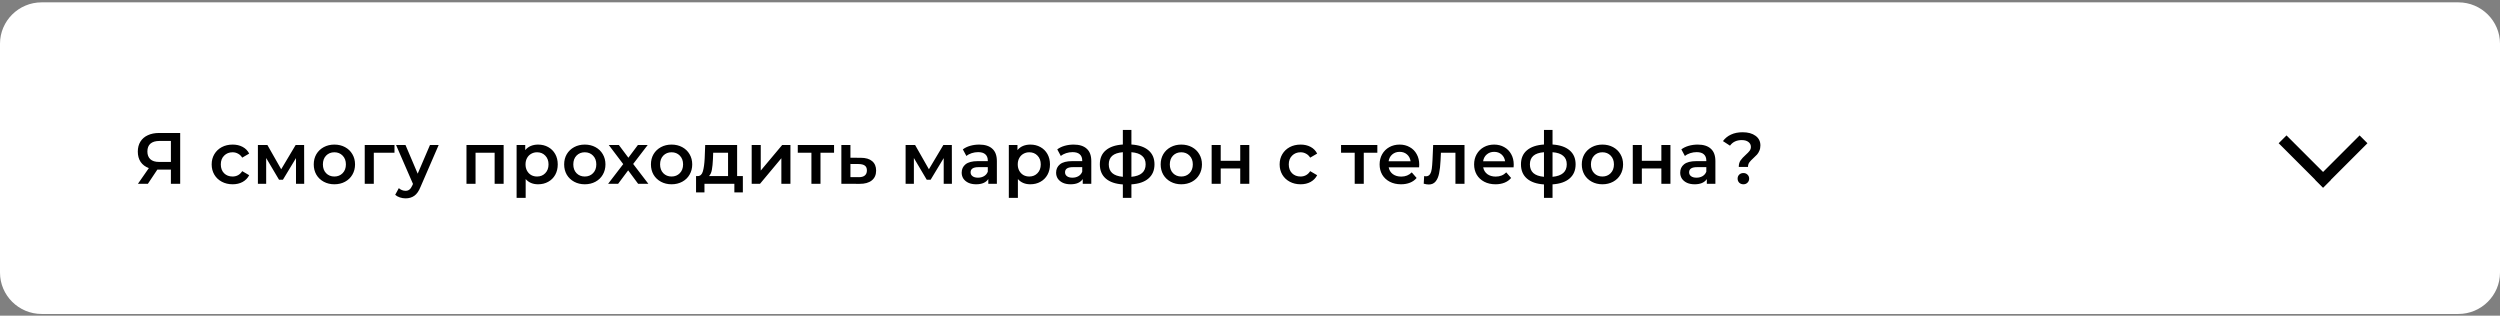 <?xml version="1.0" encoding="UTF-8"?> <svg xmlns="http://www.w3.org/2000/svg" width="689" height="87" viewBox="0 0 689 87" fill="none"><rect x="0" y="0" width="689" height="87" fill="#808080" stroke="none"/> <path d="M689 12.047C689 5.769 683.845 0.648 677.53 0.648H11.467C5.152 0.648 0 5.769 0 12.047V75.132C0 81.409 5.152 86.53 11.467 86.53H29.749H51.022H677.53C683.845 86.53 689 81.409 689 75.132V12.047Z" fill="white"></path> <path d="M49.66 36.648V50.648H47.1V46.748H43.64H43.36L40.76 50.648H38.02L41.02 46.328C40.047 45.968 39.293 45.402 38.76 44.628C38.24 43.842 37.98 42.895 37.98 41.788C37.98 40.722 38.22 39.802 38.7 39.028C39.18 38.255 39.86 37.668 40.74 37.268C41.62 36.855 42.653 36.648 43.84 36.648H49.66ZM43.92 38.848C42.853 38.848 42.033 39.095 41.46 39.588C40.9 40.082 40.62 40.802 40.62 41.748C40.62 42.668 40.893 43.382 41.44 43.888C41.987 44.382 42.78 44.628 43.82 44.628H47.1V38.848H43.92ZM64.116 50.788C63.009 50.788 62.016 50.555 61.136 50.088C60.256 49.622 59.569 48.975 59.076 48.148C58.582 47.308 58.336 46.362 58.336 45.308C58.336 44.255 58.582 43.315 59.076 42.488C59.569 41.662 60.249 41.015 61.116 40.548C61.996 40.082 62.996 39.848 64.116 39.848C65.169 39.848 66.089 40.062 66.876 40.488C67.676 40.915 68.276 41.528 68.676 42.328L66.756 43.448C66.449 42.955 66.062 42.588 65.596 42.348C65.142 42.095 64.642 41.968 64.096 41.968C63.162 41.968 62.389 42.275 61.776 42.888C61.162 43.488 60.856 44.295 60.856 45.308C60.856 46.322 61.156 47.135 61.756 47.748C62.369 48.348 63.149 48.648 64.096 48.648C64.642 48.648 65.142 48.528 65.596 48.288C66.062 48.035 66.449 47.662 66.756 47.168L68.676 48.288C68.262 49.088 67.656 49.708 66.856 50.148C66.069 50.575 65.156 50.788 64.116 50.788ZM81.577 50.648V43.568L77.977 49.528H76.897L73.357 43.548V50.648H71.077V39.968H73.697L77.497 46.648L81.477 39.968H83.817L83.837 50.648H81.577ZM92.15 50.788C91.07 50.788 90.097 50.555 89.23 50.088C88.364 49.622 87.683 48.975 87.19 48.148C86.71 47.308 86.47 46.362 86.47 45.308C86.47 44.255 86.71 43.315 87.19 42.488C87.683 41.662 88.364 41.015 89.23 40.548C90.097 40.082 91.07 39.848 92.15 39.848C93.243 39.848 94.224 40.082 95.09 40.548C95.957 41.015 96.63 41.662 97.11 42.488C97.603 43.315 97.85 44.255 97.85 45.308C97.85 46.362 97.603 47.308 97.11 48.148C96.63 48.975 95.957 49.622 95.09 50.088C94.224 50.555 93.243 50.788 92.15 50.788ZM92.15 48.648C93.07 48.648 93.83 48.342 94.43 47.728C95.03 47.115 95.33 46.308 95.33 45.308C95.33 44.308 95.03 43.502 94.43 42.888C93.83 42.275 93.07 41.968 92.15 41.968C91.23 41.968 90.47 42.275 89.87 42.888C89.284 43.502 88.99 44.308 88.99 45.308C88.99 46.308 89.284 47.115 89.87 47.728C90.47 48.342 91.23 48.648 92.15 48.648ZM108.72 42.088H103.02V50.648H100.52V39.968H108.72V42.088ZM120.897 39.968L115.897 51.508C115.431 52.668 114.864 53.482 114.197 53.948C113.531 54.428 112.724 54.668 111.777 54.668C111.244 54.668 110.717 54.582 110.197 54.408C109.677 54.235 109.251 53.995 108.917 53.688L109.917 51.848C110.157 52.075 110.437 52.255 110.757 52.388C111.091 52.522 111.424 52.588 111.757 52.588C112.197 52.588 112.557 52.475 112.837 52.248C113.131 52.022 113.397 51.642 113.637 51.108L113.817 50.688L109.157 39.968H111.757L115.117 47.868L118.497 39.968H120.897ZM138.801 39.968V50.648H136.321V42.088H131.061V50.648H128.561V39.968H138.801ZM148.295 39.848C149.335 39.848 150.261 40.075 151.075 40.528C151.901 40.982 152.548 41.622 153.015 42.448C153.481 43.275 153.715 44.228 153.715 45.308C153.715 46.388 153.481 47.348 153.015 48.188C152.548 49.015 151.901 49.655 151.075 50.108C150.261 50.562 149.335 50.788 148.295 50.788C146.855 50.788 145.715 50.308 144.875 49.348V54.528H142.375V39.968H144.755V41.368C145.168 40.862 145.675 40.482 146.275 40.228C146.888 39.975 147.561 39.848 148.295 39.848ZM148.015 48.648C148.935 48.648 149.688 48.342 150.275 47.728C150.875 47.115 151.175 46.308 151.175 45.308C151.175 44.308 150.875 43.502 150.275 42.888C149.688 42.275 148.935 41.968 148.015 41.968C147.415 41.968 146.875 42.108 146.395 42.388C145.915 42.655 145.535 43.042 145.255 43.548C144.975 44.055 144.835 44.642 144.835 45.308C144.835 45.975 144.975 46.562 145.255 47.068C145.535 47.575 145.915 47.968 146.395 48.248C146.875 48.515 147.415 48.648 148.015 48.648ZM161.163 50.788C160.083 50.788 159.109 50.555 158.243 50.088C157.376 49.622 156.696 48.975 156.203 48.148C155.723 47.308 155.483 46.362 155.483 45.308C155.483 44.255 155.723 43.315 156.203 42.488C156.696 41.662 157.376 41.015 158.243 40.548C159.109 40.082 160.083 39.848 161.163 39.848C162.256 39.848 163.236 40.082 164.103 40.548C164.969 41.015 165.643 41.662 166.123 42.488C166.616 43.315 166.863 44.255 166.863 45.308C166.863 46.362 166.616 47.308 166.123 48.148C165.643 48.975 164.969 49.622 164.103 50.088C163.236 50.555 162.256 50.788 161.163 50.788ZM161.163 48.648C162.083 48.648 162.843 48.342 163.443 47.728C164.043 47.115 164.343 46.308 164.343 45.308C164.343 44.308 164.043 43.502 163.443 42.888C162.843 42.275 162.083 41.968 161.163 41.968C160.243 41.968 159.483 42.275 158.883 42.888C158.296 43.502 158.003 44.308 158.003 45.308C158.003 46.308 158.296 47.115 158.883 47.728C159.483 48.342 160.243 48.648 161.163 48.648ZM175.861 50.648L173.121 46.948L170.361 50.648H167.601L171.761 45.228L167.781 39.968H170.561L173.181 43.468L175.801 39.968H178.501L174.501 45.188L178.681 50.648H175.861ZM185.078 50.788C183.998 50.788 183.025 50.555 182.158 50.088C181.292 49.622 180.612 48.975 180.118 48.148C179.638 47.308 179.398 46.362 179.398 45.308C179.398 44.255 179.638 43.315 180.118 42.488C180.612 41.662 181.292 41.015 182.158 40.548C183.025 40.082 183.998 39.848 185.078 39.848C186.172 39.848 187.152 40.082 188.018 40.548C188.885 41.015 189.558 41.662 190.038 42.488C190.532 43.315 190.778 44.255 190.778 45.308C190.778 46.362 190.532 47.308 190.038 48.148C189.558 48.975 188.885 49.622 188.018 50.088C187.152 50.555 186.172 50.788 185.078 50.788ZM185.078 48.648C185.998 48.648 186.758 48.342 187.358 47.728C187.958 47.115 188.258 46.308 188.258 45.308C188.258 44.308 187.958 43.502 187.358 42.888C186.758 42.275 185.998 41.968 185.078 41.968C184.158 41.968 183.398 42.275 182.798 42.888C182.212 43.502 181.918 44.308 181.918 45.308C181.918 46.308 182.212 47.115 182.798 47.728C183.398 48.342 184.158 48.648 185.078 48.648ZM204.731 48.528V53.028H202.391V50.648H194.151V53.028H191.831V48.528H192.331C193.011 48.502 193.471 48.068 193.711 47.228C193.964 46.375 194.131 45.175 194.211 43.628L194.351 39.968H203.151V48.528H204.731ZM196.491 43.808C196.437 45.035 196.337 46.035 196.191 46.808C196.044 47.582 195.777 48.155 195.391 48.528H200.651V42.088H196.551L196.491 43.808ZM207.164 39.968H209.664V47.008L215.564 39.968H217.844V50.648H215.344V43.608L209.464 50.648H207.164V39.968ZM229.867 42.088H226.127V50.648H223.627V42.088H219.867V39.968H229.867V42.088ZM237.24 43.488C238.6 43.488 239.64 43.795 240.36 44.408C241.093 45.022 241.46 45.888 241.46 47.008C241.46 48.182 241.06 49.088 240.26 49.728C239.46 50.368 238.333 50.682 236.88 50.668L231.88 50.648V39.968H234.38V43.468L237.24 43.488ZM236.66 48.828C237.393 48.842 237.953 48.688 238.34 48.368C238.727 48.048 238.92 47.582 238.92 46.968C238.92 46.368 238.733 45.928 238.36 45.648C237.987 45.368 237.42 45.222 236.66 45.208L234.38 45.188V48.808L236.66 48.828ZM260.085 50.648V43.568L256.485 49.528H255.405L251.865 43.548V50.648H249.585V39.968H252.205L256.005 46.648L259.985 39.968H262.325L262.345 50.648H260.085ZM269.878 39.848C271.451 39.848 272.651 40.228 273.478 40.988C274.318 41.735 274.738 42.868 274.738 44.388V50.648H272.378V49.348C272.071 49.815 271.631 50.175 271.058 50.428C270.498 50.668 269.818 50.788 269.018 50.788C268.218 50.788 267.518 50.655 266.918 50.388C266.318 50.108 265.851 49.728 265.518 49.248C265.198 48.755 265.038 48.202 265.038 47.588C265.038 46.628 265.391 45.862 266.098 45.288C266.818 44.702 267.945 44.408 269.478 44.408H272.238V44.248C272.238 43.502 272.011 42.928 271.558 42.528C271.118 42.128 270.458 41.928 269.578 41.928C268.978 41.928 268.385 42.022 267.798 42.208C267.225 42.395 266.738 42.655 266.338 42.988L265.358 41.168C265.918 40.742 266.591 40.415 267.378 40.188C268.165 39.962 268.998 39.848 269.878 39.848ZM269.538 48.968C270.165 48.968 270.718 48.828 271.198 48.548C271.691 48.255 272.038 47.842 272.238 47.308V46.068H269.658C268.218 46.068 267.498 46.542 267.498 47.488C267.498 47.942 267.678 48.302 268.038 48.568C268.398 48.835 268.898 48.968 269.538 48.968ZM283.952 39.848C284.992 39.848 285.918 40.075 286.732 40.528C287.558 40.982 288.205 41.622 288.672 42.448C289.138 43.275 289.372 44.228 289.372 45.308C289.372 46.388 289.138 47.348 288.672 48.188C288.205 49.015 287.558 49.655 286.732 50.108C285.918 50.562 284.992 50.788 283.952 50.788C282.512 50.788 281.372 50.308 280.532 49.348V54.528H278.032V39.968H280.412V41.368C280.825 40.862 281.332 40.482 281.932 40.228C282.545 39.975 283.218 39.848 283.952 39.848ZM283.672 48.648C284.592 48.648 285.345 48.342 285.932 47.728C286.532 47.115 286.832 46.308 286.832 45.308C286.832 44.308 286.532 43.502 285.932 42.888C285.345 42.275 284.592 41.968 283.672 41.968C283.072 41.968 282.532 42.108 282.052 42.388C281.572 42.655 281.192 43.042 280.912 43.548C280.632 44.055 280.492 44.642 280.492 45.308C280.492 45.975 280.632 46.562 280.912 47.068C281.192 47.575 281.572 47.968 282.052 48.248C282.532 48.515 283.072 48.648 283.672 48.648ZM295.903 39.848C297.476 39.848 298.676 40.228 299.503 40.988C300.343 41.735 300.763 42.868 300.763 44.388V50.648H298.403V49.348C298.096 49.815 297.656 50.175 297.083 50.428C296.523 50.668 295.843 50.788 295.043 50.788C294.243 50.788 293.543 50.655 292.943 50.388C292.343 50.108 291.876 49.728 291.543 49.248C291.223 48.755 291.063 48.202 291.063 47.588C291.063 46.628 291.416 45.862 292.123 45.288C292.843 44.702 293.97 44.408 295.503 44.408H298.263V44.248C298.263 43.502 298.036 42.928 297.583 42.528C297.143 42.128 296.483 41.928 295.603 41.928C295.003 41.928 294.41 42.022 293.823 42.208C293.25 42.395 292.763 42.655 292.363 42.988L291.383 41.168C291.943 40.742 292.616 40.415 293.403 40.188C294.19 39.962 295.023 39.848 295.903 39.848ZM295.563 48.968C296.19 48.968 296.743 48.828 297.223 48.548C297.716 48.255 298.063 47.842 298.263 47.308V46.068H295.683C294.243 46.068 293.523 46.542 293.523 47.488C293.523 47.942 293.703 48.302 294.063 48.568C294.423 48.835 294.923 48.968 295.563 48.968ZM318.177 45.288C318.177 46.942 317.623 48.242 316.517 49.188C315.423 50.135 313.857 50.675 311.817 50.808V54.528H309.457V50.828C307.417 50.695 305.85 50.155 304.757 49.208C303.663 48.262 303.117 46.955 303.117 45.288C303.117 43.635 303.663 42.348 304.757 41.428C305.85 40.495 307.417 39.962 309.457 39.828V35.808H311.817V39.828C313.857 39.962 315.423 40.495 316.517 41.428C317.623 42.362 318.177 43.648 318.177 45.288ZM305.577 45.288C305.577 46.315 305.89 47.115 306.517 47.688C307.157 48.262 308.137 48.608 309.457 48.728V41.948C308.137 42.055 307.157 42.388 306.517 42.948C305.89 43.508 305.577 44.288 305.577 45.288ZM311.817 48.728C314.43 48.488 315.737 47.342 315.737 45.288C315.737 44.275 315.41 43.495 314.757 42.948C314.117 42.388 313.137 42.055 311.817 41.948V48.728ZM325.56 50.788C324.48 50.788 323.506 50.555 322.64 50.088C321.773 49.622 321.093 48.975 320.6 48.148C320.12 47.308 319.88 46.362 319.88 45.308C319.88 44.255 320.12 43.315 320.6 42.488C321.093 41.662 321.773 41.015 322.64 40.548C323.506 40.082 324.48 39.848 325.56 39.848C326.653 39.848 327.633 40.082 328.5 40.548C329.366 41.015 330.04 41.662 330.52 42.488C331.013 43.315 331.26 44.255 331.26 45.308C331.26 46.362 331.013 47.308 330.52 48.148C330.04 48.975 329.366 49.622 328.5 50.088C327.633 50.555 326.653 50.788 325.56 50.788ZM325.56 48.648C326.48 48.648 327.24 48.342 327.84 47.728C328.44 47.115 328.74 46.308 328.74 45.308C328.74 44.308 328.44 43.502 327.84 42.888C327.24 42.275 326.48 41.968 325.56 41.968C324.64 41.968 323.88 42.275 323.28 42.888C322.693 43.502 322.4 44.308 322.4 45.308C322.4 46.308 322.693 47.115 323.28 47.728C323.88 48.342 324.64 48.648 325.56 48.648ZM333.929 39.968H336.429V44.308H341.809V39.968H344.309V50.648H341.809V46.428H336.429V50.648H333.929V39.968ZM358.447 50.788C357.34 50.788 356.347 50.555 355.467 50.088C354.587 49.622 353.9 48.975 353.407 48.148C352.914 47.308 352.667 46.362 352.667 45.308C352.667 44.255 352.914 43.315 353.407 42.488C353.9 41.662 354.58 41.015 355.447 40.548C356.327 40.082 357.327 39.848 358.447 39.848C359.5 39.848 360.42 40.062 361.207 40.488C362.007 40.915 362.607 41.528 363.007 42.328L361.087 43.448C360.78 42.955 360.394 42.588 359.927 42.348C359.474 42.095 358.974 41.968 358.427 41.968C357.494 41.968 356.72 42.275 356.107 42.888C355.494 43.488 355.187 44.295 355.187 45.308C355.187 46.322 355.487 47.135 356.087 47.748C356.7 48.348 357.48 48.648 358.427 48.648C358.974 48.648 359.474 48.528 359.927 48.288C360.394 48.035 360.78 47.662 361.087 47.168L363.007 48.288C362.594 49.088 361.987 49.708 361.187 50.148C360.4 50.575 359.487 50.788 358.447 50.788ZM379.595 42.088H375.855V50.648H373.355V42.088H369.595V39.968H379.595V42.088ZM391.14 45.368C391.14 45.542 391.127 45.788 391.1 46.108H382.72C382.867 46.895 383.247 47.522 383.86 47.988C384.487 48.442 385.26 48.668 386.18 48.668C387.353 48.668 388.32 48.282 389.08 47.508L390.42 49.048C389.94 49.622 389.333 50.055 388.6 50.348C387.867 50.642 387.04 50.788 386.12 50.788C384.947 50.788 383.913 50.555 383.02 50.088C382.127 49.622 381.433 48.975 380.94 48.148C380.46 47.308 380.22 46.362 380.22 45.308C380.22 44.268 380.453 43.335 380.92 42.508C381.4 41.668 382.06 41.015 382.9 40.548C383.74 40.082 384.687 39.848 385.74 39.848C386.78 39.848 387.707 40.082 388.52 40.548C389.347 41.002 389.987 41.648 390.44 42.488C390.907 43.315 391.14 44.275 391.14 45.368ZM385.74 41.848C384.94 41.848 384.26 42.088 383.7 42.568C383.153 43.035 382.82 43.662 382.7 44.448H388.76C388.653 43.675 388.327 43.048 387.78 42.568C387.233 42.088 386.553 41.848 385.74 41.848ZM403.618 39.968V50.648H401.118V42.088H397.118L397.018 44.208C396.951 45.622 396.818 46.808 396.618 47.768C396.431 48.715 396.104 49.468 395.638 50.028C395.184 50.575 394.558 50.848 393.758 50.848C393.384 50.848 392.924 50.775 392.378 50.628L392.498 48.528C392.684 48.568 392.844 48.588 392.978 48.588C393.484 48.588 393.864 48.388 394.118 47.988C394.371 47.575 394.531 47.088 394.598 46.528C394.678 45.955 394.744 45.142 394.798 44.088L394.978 39.968H403.618ZM417.185 45.368C417.185 45.542 417.171 45.788 417.145 46.108H408.765C408.911 46.895 409.291 47.522 409.905 47.988C410.531 48.442 411.305 48.668 412.225 48.668C413.398 48.668 414.365 48.282 415.125 47.508L416.465 49.048C415.985 49.622 415.378 50.055 414.645 50.348C413.911 50.642 413.085 50.788 412.165 50.788C410.991 50.788 409.958 50.555 409.065 50.088C408.171 49.622 407.478 48.975 406.985 48.148C406.505 47.308 406.265 46.362 406.265 45.308C406.265 44.268 406.498 43.335 406.965 42.508C407.445 41.668 408.105 41.015 408.945 40.548C409.785 40.082 410.731 39.848 411.785 39.848C412.825 39.848 413.751 40.082 414.565 40.548C415.391 41.002 416.031 41.648 416.485 42.488C416.951 43.315 417.185 44.275 417.185 45.368ZM411.785 41.848C410.985 41.848 410.305 42.088 409.745 42.568C409.198 43.035 408.865 43.662 408.745 44.448H414.805C414.698 43.675 414.371 43.048 413.825 42.568C413.278 42.088 412.598 41.848 411.785 41.848ZM434.239 45.288C434.239 46.942 433.686 48.242 432.579 49.188C431.486 50.135 429.919 50.675 427.879 50.808V54.528H425.519V50.828C423.479 50.695 421.912 50.155 420.819 49.208C419.726 48.262 419.179 46.955 419.179 45.288C419.179 43.635 419.726 42.348 420.819 41.428C421.912 40.495 423.479 39.962 425.519 39.828V35.808H427.879V39.828C429.919 39.962 431.486 40.495 432.579 41.428C433.686 42.362 434.239 43.648 434.239 45.288ZM421.639 45.288C421.639 46.315 421.952 47.115 422.579 47.688C423.219 48.262 424.199 48.608 425.519 48.728V41.948C424.199 42.055 423.219 42.388 422.579 42.948C421.952 43.508 421.639 44.288 421.639 45.288ZM427.879 48.728C430.492 48.488 431.799 47.342 431.799 45.288C431.799 44.275 431.472 43.495 430.819 42.948C430.179 42.388 429.199 42.055 427.879 41.948V48.728ZM441.622 50.788C440.542 50.788 439.569 50.555 438.702 50.088C437.835 49.622 437.155 48.975 436.662 48.148C436.182 47.308 435.942 46.362 435.942 45.308C435.942 44.255 436.182 43.315 436.662 42.488C437.155 41.662 437.835 41.015 438.702 40.548C439.569 40.082 440.542 39.848 441.622 39.848C442.715 39.848 443.695 40.082 444.562 40.548C445.429 41.015 446.102 41.662 446.582 42.488C447.075 43.315 447.322 44.255 447.322 45.308C447.322 46.362 447.075 47.308 446.582 48.148C446.102 48.975 445.429 49.622 444.562 50.088C443.695 50.555 442.715 50.788 441.622 50.788ZM441.622 48.648C442.542 48.648 443.302 48.342 443.902 47.728C444.502 47.115 444.802 46.308 444.802 45.308C444.802 44.308 444.502 43.502 443.902 42.888C443.302 42.275 442.542 41.968 441.622 41.968C440.702 41.968 439.942 42.275 439.342 42.888C438.755 43.502 438.462 44.308 438.462 45.308C438.462 46.308 438.755 47.115 439.342 47.728C439.942 48.342 440.702 48.648 441.622 48.648ZM449.992 39.968H452.492V44.308H457.872V39.968H460.372V50.648H457.872V46.428H452.492V50.648H449.992V39.968ZM467.902 39.848C469.476 39.848 470.676 40.228 471.502 40.988C472.342 41.735 472.762 42.868 472.762 44.388V50.648H470.402V49.348C470.096 49.815 469.656 50.175 469.082 50.428C468.522 50.668 467.842 50.788 467.042 50.788C466.242 50.788 465.542 50.655 464.942 50.388C464.342 50.108 463.876 49.728 463.542 49.248C463.222 48.755 463.062 48.202 463.062 47.588C463.062 46.628 463.416 45.862 464.122 45.288C464.842 44.702 465.969 44.408 467.502 44.408H470.262V44.248C470.262 43.502 470.036 42.928 469.582 42.528C469.142 42.128 468.482 41.928 467.602 41.928C467.002 41.928 466.409 42.022 465.822 42.208C465.249 42.395 464.762 42.655 464.362 42.988L463.382 41.168C463.942 40.742 464.616 40.415 465.402 40.188C466.189 39.962 467.022 39.848 467.902 39.848ZM467.562 48.968C468.189 48.968 468.742 48.828 469.222 48.548C469.716 48.255 470.062 47.842 470.262 47.308V46.068H467.682C466.242 46.068 465.522 46.542 465.522 47.488C465.522 47.942 465.702 48.302 466.062 48.568C466.422 48.835 466.922 48.968 467.562 48.968ZM479.206 46.008C479.206 45.288 479.366 44.695 479.686 44.228C480.02 43.748 480.5 43.228 481.126 42.668C481.606 42.242 481.96 41.875 482.186 41.568C482.426 41.248 482.546 40.888 482.546 40.488C482.546 39.928 482.32 39.475 481.866 39.128C481.413 38.782 480.806 38.608 480.046 38.608C478.606 38.608 477.52 39.122 476.786 40.148L474.846 38.888C475.42 38.102 476.16 37.502 477.066 37.088C477.973 36.662 479.04 36.448 480.266 36.448C481.76 36.448 482.946 36.775 483.826 37.428C484.72 38.068 485.166 38.955 485.166 40.088C485.166 40.635 485.073 41.115 484.886 41.528C484.713 41.942 484.5 42.295 484.246 42.588C483.993 42.868 483.66 43.195 483.246 43.568C482.74 44.022 482.36 44.422 482.106 44.768C481.866 45.115 481.746 45.528 481.746 46.008H479.206ZM480.486 50.788C480.02 50.788 479.633 50.642 479.326 50.348C479.033 50.042 478.886 49.668 478.886 49.228C478.886 48.788 479.033 48.422 479.326 48.128C479.633 47.835 480.02 47.688 480.486 47.688C480.94 47.688 481.313 47.835 481.606 48.128C481.913 48.422 482.066 48.788 482.066 49.228C482.066 49.668 481.913 50.042 481.606 50.348C481.313 50.642 480.94 50.788 480.486 50.788Z" fill="black"></path> <rect x="628" y="39.477" width="3.052" height="17.295" transform="rotate(-45 628 39.477)" fill="black"></rect> <rect width="3.052" height="17.295" transform="matrix(-0.707 -0.707 -0.707 0.707 652.465 39.477)" fill="black"></rect> </svg> 